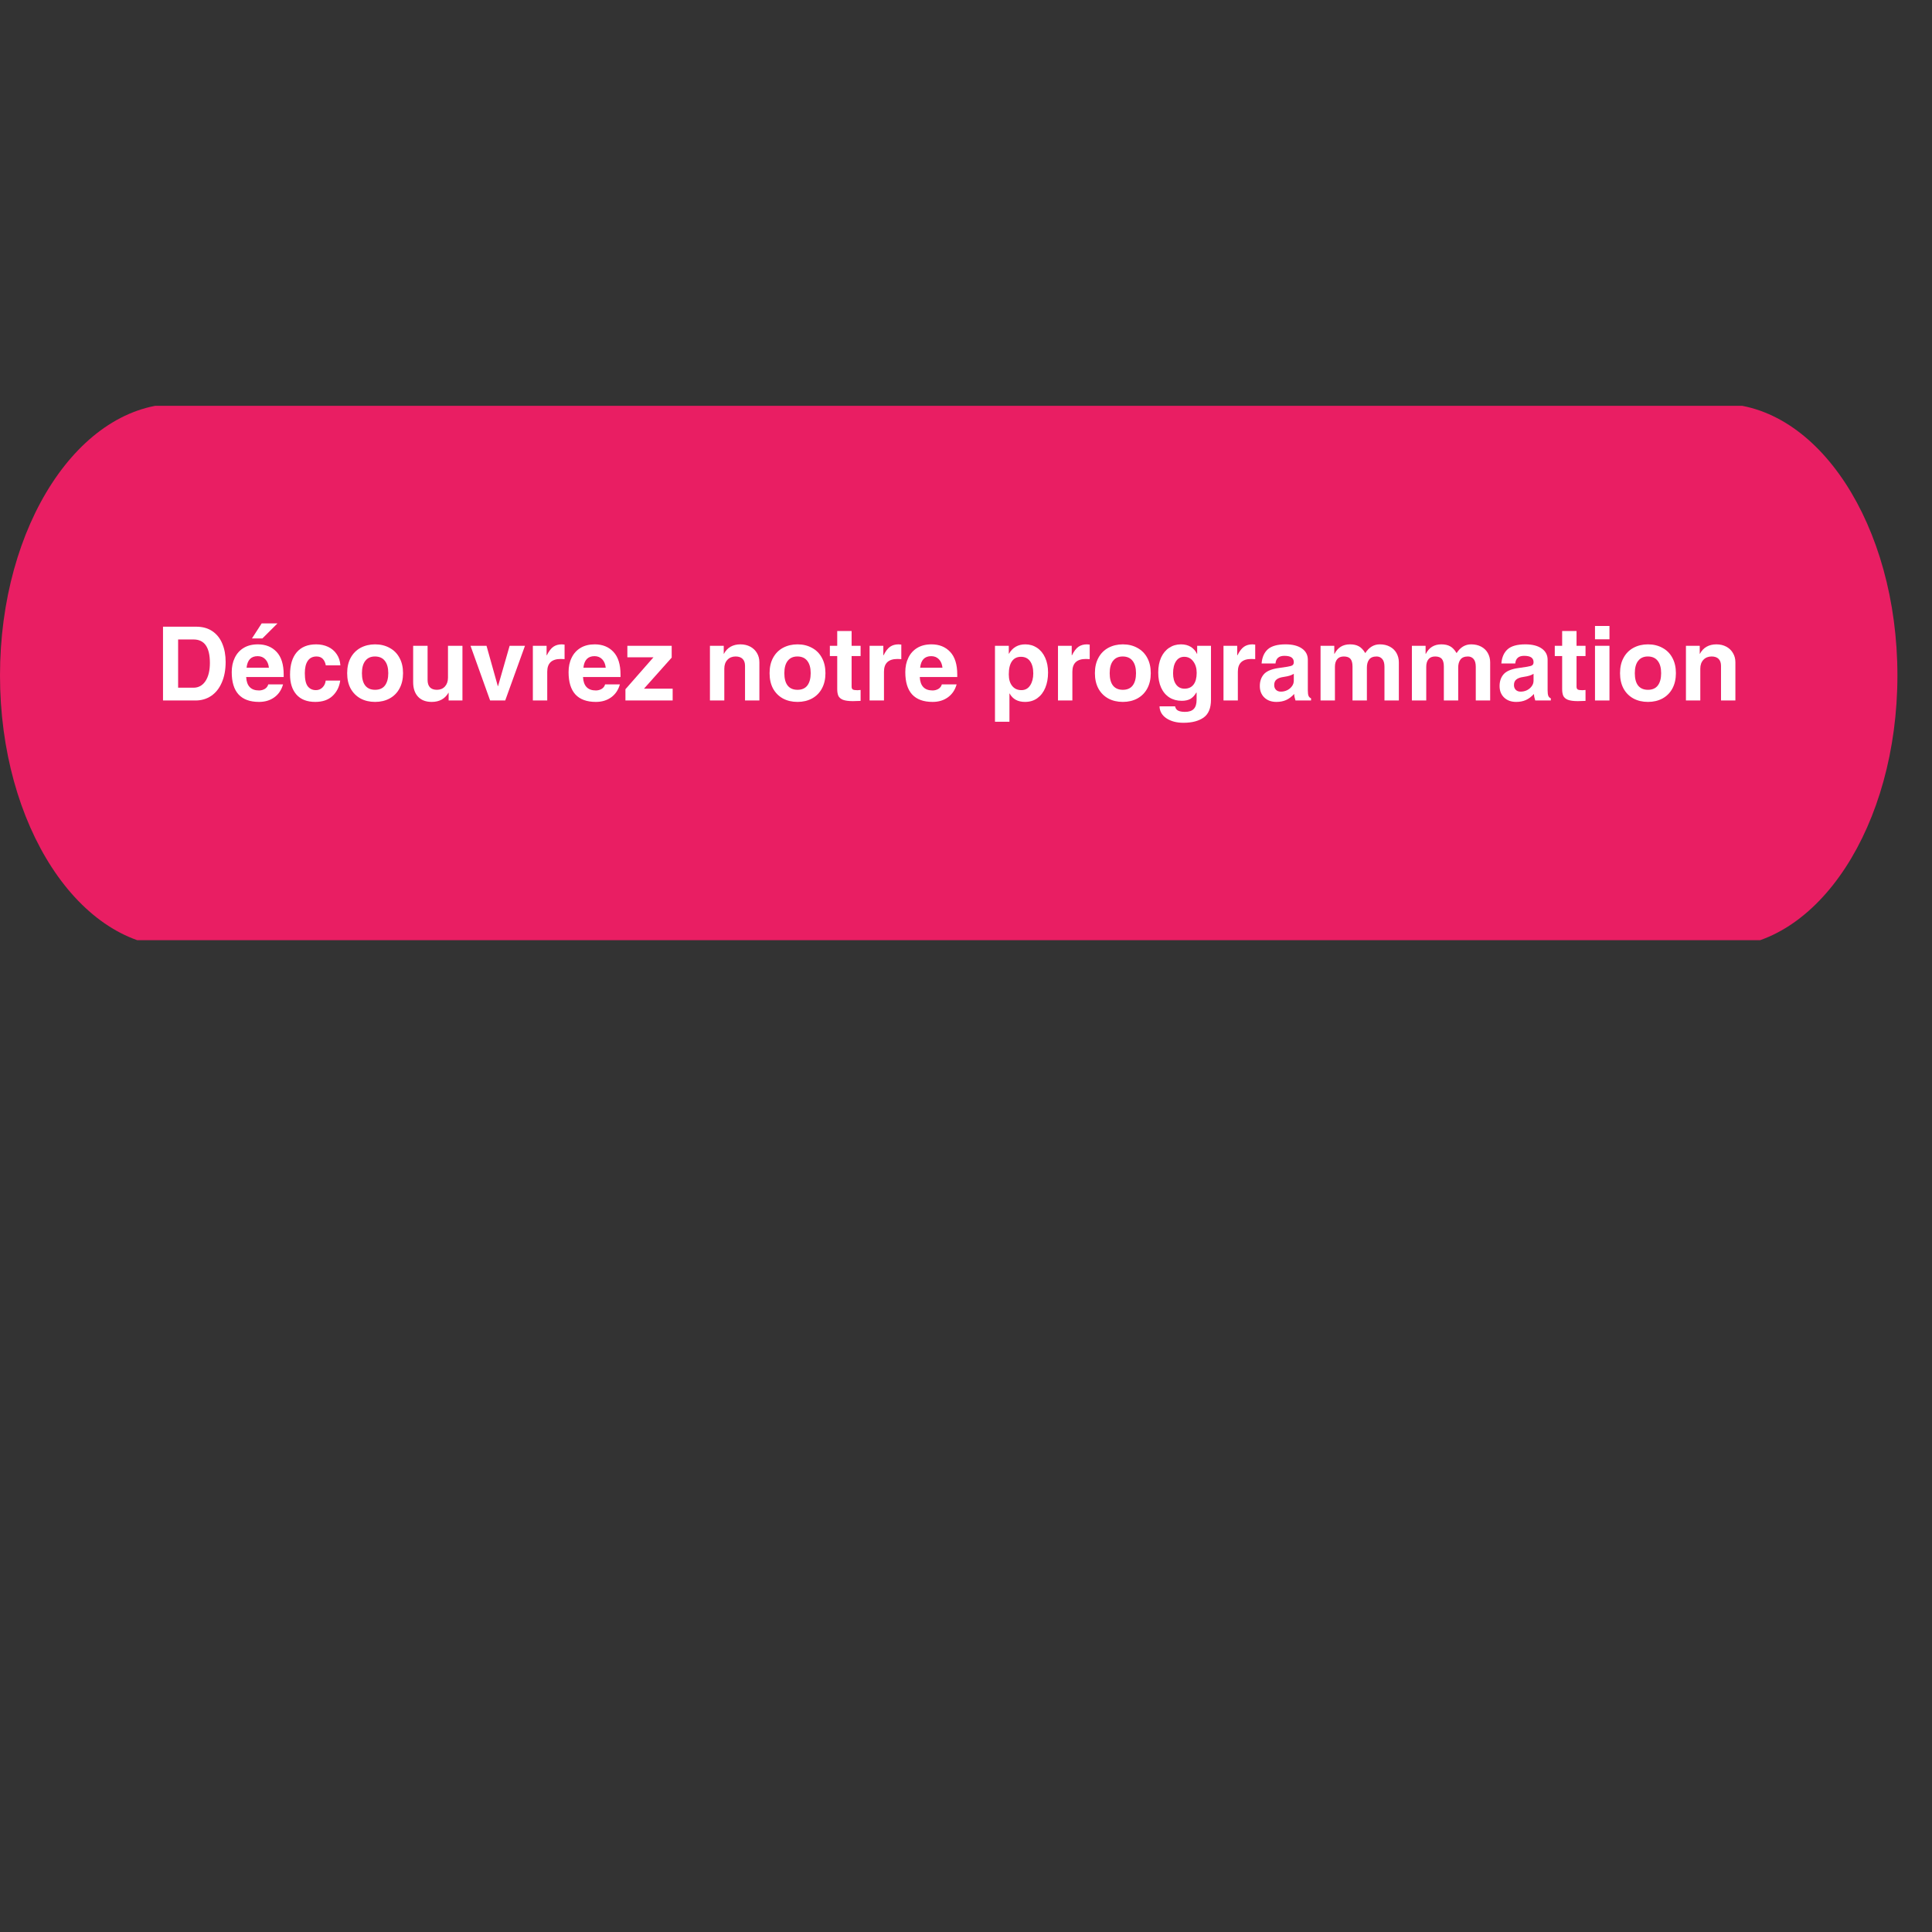 <svg xmlns="http://www.w3.org/2000/svg" xmlns:xlink="http://www.w3.org/1999/xlink" width="375" zoomAndPan="magnify" viewBox="0 0 281.25 281.25" height="375" preserveAspectRatio="xMidYMid meet" version="1.0"><rect x="0" y="0" width="281.25" height="281.25" fill="#333333" stroke="none"/><defs><clipPath id="ea60d4aae8"><path d="M 0 59.078 L 276.215 59.078 L 276.215 136.871 L 0 136.871 Z M 0 59.078 " clip-rule="nonzero"/></clipPath><clipPath id="abe990bb17"><path d="M 250.402 58.773 C 264.656 58.773 276.215 76.484 276.215 98.328 C 276.215 120.176 264.656 137.883 250.402 137.883 L 25.812 137.883 C 11.555 137.883 0 120.176 0 98.328 C 0 76.484 11.555 58.773 25.812 58.773 Z M 250.402 58.773 " clip-rule="nonzero"/></clipPath></defs><g clip-path="url(#ea60d4aae8)"><g clip-path="url(#abe990bb17)"><path fill="#e91e63" d="M 0 58.773 L 276.215 58.773 L 276.215 137.883 L 0 137.883 Z M 0 58.773 " fill-opacity="1" fill-rule="nonzero"/></g></g><path fill="#ffffff" d="M 32.848 96.348 C 32.848 97.512 32.66 98.516 32.285 99.363 C 31.918 100.215 31.402 100.859 30.742 101.305 C 30.082 101.75 29.32 101.973 28.465 101.973 L 23.73 101.973 L 23.73 91.23 L 28.547 91.23 C 29.496 91.23 30.289 91.453 30.93 91.895 C 31.578 92.34 32.055 92.949 32.367 93.719 C 32.688 94.484 32.848 95.363 32.848 96.348 Z M 30.555 96.5 C 30.555 94.227 29.762 93.09 28.172 93.09 L 25.93 93.09 L 25.93 100.113 L 28.16 100.113 C 28.898 100.113 29.484 99.793 29.914 99.145 C 30.34 98.496 30.555 97.617 30.555 96.5 Z M 30.555 96.5 " fill-opacity="1" fill-rule="nonzero"/><path fill="#ffffff" d="M 37.707 100.512 C 38.012 100.512 38.293 100.438 38.551 100.289 C 38.805 100.133 38.973 99.914 39.051 99.633 L 41.203 99.633 C 40.973 100.445 40.551 101.07 39.93 101.516 C 39.312 101.961 38.574 102.18 37.707 102.18 C 36.391 102.18 35.395 101.82 34.727 101.094 C 34.062 100.363 33.734 99.281 33.734 97.844 C 33.734 97.059 33.879 96.359 34.18 95.754 C 34.473 95.141 34.906 94.66 35.477 94.316 C 36.043 93.973 36.73 93.801 37.543 93.801 C 38.672 93.801 39.582 94.168 40.266 94.898 C 40.949 95.625 41.297 96.723 41.297 98.195 L 41.297 98.559 L 35.836 98.559 C 35.906 99.863 36.531 100.512 37.707 100.512 Z M 37.508 95.52 C 36.551 95.52 36.012 96.082 35.895 97.203 L 39.145 97.203 C 39.09 96.684 38.918 96.273 38.629 95.977 C 38.34 95.672 37.969 95.52 37.508 95.52 Z M 36.68 92.938 L 38.094 90.75 L 40.395 90.75 L 38.199 92.938 Z M 36.68 92.938 " fill-opacity="1" fill-rule="nonzero"/><path fill="#ffffff" d="M 46.078 95.566 C 45.52 95.566 45.094 95.777 44.805 96.199 C 44.516 96.617 44.375 97.219 44.375 97.996 C 44.375 98.902 44.516 99.539 44.805 99.914 C 45.094 100.281 45.488 100.465 45.988 100.465 C 46.375 100.465 46.699 100.332 46.957 100.066 C 47.219 99.805 47.371 99.469 47.414 99.074 L 49.527 99.074 C 49.402 99.984 49.027 100.73 48.406 101.316 C 47.789 101.895 46.949 102.18 45.895 102.18 C 44.699 102.18 43.789 101.828 43.156 101.117 C 42.531 100.402 42.223 99.434 42.223 98.219 C 42.223 96.793 42.551 95.703 43.203 94.945 C 43.859 94.184 44.801 93.801 46.031 93.801 C 46.672 93.801 47.25 93.926 47.762 94.164 C 48.281 94.406 48.699 94.762 49.012 95.227 C 49.332 95.688 49.512 96.23 49.551 96.852 L 47.426 96.852 C 47.359 96.465 47.215 96.152 46.992 95.918 C 46.773 95.684 46.469 95.566 46.078 95.566 Z M 46.078 95.566 " fill-opacity="1" fill-rule="nonzero"/><path fill="#ffffff" d="M 58.672 97.996 C 58.672 98.855 58.5 99.598 58.156 100.23 C 57.82 100.855 57.344 101.336 56.719 101.68 C 56.105 102.012 55.398 102.18 54.605 102.18 C 53.801 102.18 53.09 102.012 52.477 101.68 C 51.863 101.336 51.383 100.855 51.039 100.23 C 50.703 99.598 50.539 98.855 50.539 97.996 C 50.539 97.133 50.707 96.383 51.051 95.754 C 51.395 95.121 51.875 94.641 52.488 94.305 C 53.113 93.973 53.816 93.801 54.605 93.801 C 55.398 93.801 56.105 93.973 56.719 94.316 C 57.344 94.652 57.82 95.133 58.156 95.766 C 58.5 96.391 58.672 97.133 58.672 97.996 Z M 54.605 100.418 C 55.242 100.418 55.723 100.207 56.043 99.785 C 56.359 99.359 56.523 98.762 56.523 97.996 C 56.523 97.227 56.359 96.629 56.031 96.211 C 55.703 95.781 55.219 95.566 54.582 95.566 C 53.973 95.566 53.508 95.777 53.18 96.199 C 52.852 96.617 52.688 97.219 52.688 97.996 C 52.688 98.785 52.848 99.387 53.168 99.797 C 53.496 100.211 53.973 100.418 54.605 100.418 Z M 54.605 100.418 " fill-opacity="1" fill-rule="nonzero"/><path fill="#ffffff" d="M 63.602 100.418 C 64.086 100.418 64.473 100.258 64.77 99.938 C 65.066 99.609 65.215 99.184 65.215 98.652 L 65.215 94.012 L 67.32 94.012 L 67.32 101.973 L 65.309 101.973 L 65.309 100.848 L 65.285 100.848 C 64.762 101.738 63.953 102.18 62.855 102.18 C 61.996 102.18 61.328 101.93 60.855 101.422 C 60.379 100.906 60.145 100.203 60.145 99.305 L 60.145 94.012 L 62.246 94.012 L 62.246 98.992 C 62.246 99.453 62.359 99.805 62.586 100.055 C 62.82 100.297 63.16 100.418 63.602 100.418 Z M 63.602 100.418 " fill-opacity="1" fill-rule="nonzero"/><path fill="#ffffff" d="M 72.504 99.879 L 74.188 94.012 L 76.422 94.012 L 73.547 101.973 L 71.348 101.973 L 68.496 94.012 L 70.824 94.012 L 72.469 99.879 Z M 72.504 99.879 " fill-opacity="1" fill-rule="nonzero"/><path fill="#ffffff" d="M 82.188 93.836 L 82.188 95.953 C 82.031 95.938 81.844 95.93 81.625 95.93 C 80.316 95.93 79.664 96.547 79.664 97.785 L 79.664 101.973 L 77.57 101.973 L 77.57 94.012 L 79.57 94.012 L 79.57 95.391 L 79.605 95.391 C 79.898 94.801 80.215 94.387 80.551 94.152 C 80.895 93.918 81.305 93.801 81.789 93.801 C 81.836 93.801 81.969 93.812 82.188 93.836 Z M 82.188 93.836 " fill-opacity="1" fill-rule="nonzero"/><path fill="#ffffff" d="M 86.742 100.512 C 87.047 100.512 87.328 100.438 87.586 100.289 C 87.84 100.133 88.008 99.914 88.086 99.633 L 90.238 99.633 C 90.008 100.445 89.586 101.07 88.965 101.516 C 88.348 101.961 87.609 102.18 86.742 102.18 C 85.426 102.18 84.434 101.82 83.762 101.094 C 83.098 100.363 82.77 99.281 82.77 97.844 C 82.77 97.059 82.914 96.359 83.215 95.754 C 83.508 95.141 83.941 94.66 84.512 94.316 C 85.078 93.973 85.766 93.801 86.578 93.801 C 87.707 93.801 88.617 94.168 89.301 94.898 C 89.984 95.625 90.332 96.723 90.332 98.195 L 90.332 98.559 L 84.871 98.559 C 84.941 99.863 85.566 100.512 86.742 100.512 Z M 86.543 95.52 C 85.586 95.52 85.047 96.082 84.93 97.203 L 88.18 97.203 C 88.125 96.684 87.953 96.273 87.668 95.977 C 87.379 95.672 87.004 95.52 86.543 95.52 Z M 86.543 95.52 " fill-opacity="1" fill-rule="nonzero"/><path fill="#ffffff" d="M 93.746 100.254 L 97.922 100.254 L 97.922 101.973 L 91.047 101.973 L 91.047 100.336 L 95.129 95.684 L 91.328 95.684 L 91.328 94.012 L 97.781 94.012 L 97.781 95.73 Z M 93.746 100.254 " fill-opacity="1" fill-rule="nonzero"/><path fill="#ffffff" d="M 110.547 96.406 L 110.547 101.973 L 108.457 101.973 L 108.457 96.934 C 108.457 96.488 108.34 96.152 108.105 95.918 C 107.871 95.684 107.531 95.566 107.09 95.566 C 106.598 95.566 106.199 95.727 105.898 96.047 C 105.594 96.367 105.441 96.801 105.441 97.344 L 105.441 101.973 L 103.348 101.973 L 103.348 94.012 L 105.359 94.012 L 105.359 95.18 L 105.383 95.18 C 105.629 94.715 105.957 94.367 106.363 94.141 C 106.777 93.914 107.246 93.801 107.777 93.801 C 108.32 93.801 108.809 93.914 109.227 94.141 C 109.648 94.367 109.969 94.68 110.199 95.074 C 110.43 95.469 110.547 95.91 110.547 96.406 Z M 110.547 96.406 " fill-opacity="1" fill-rule="nonzero"/><path fill="#ffffff" d="M 120.164 97.996 C 120.164 98.855 119.992 99.598 119.648 100.23 C 119.312 100.855 118.836 101.336 118.211 101.68 C 117.598 102.012 116.891 102.18 116.098 102.18 C 115.293 102.18 114.582 102.012 113.969 101.68 C 113.352 101.336 112.875 100.855 112.531 100.23 C 112.195 99.598 112.031 98.855 112.031 97.996 C 112.031 97.133 112.199 96.383 112.543 95.754 C 112.887 95.121 113.363 94.641 113.98 94.305 C 114.605 93.973 115.309 93.801 116.098 93.801 C 116.891 93.801 117.598 93.973 118.211 94.316 C 118.836 94.652 119.312 95.133 119.648 95.766 C 119.992 96.391 120.164 97.133 120.164 97.996 Z M 116.098 100.418 C 116.734 100.418 117.215 100.207 117.535 99.785 C 117.852 99.359 118.016 98.762 118.016 97.996 C 118.016 97.227 117.852 96.629 117.523 96.211 C 117.195 95.781 116.711 95.566 116.074 95.566 C 115.465 95.566 115 95.777 114.672 96.199 C 114.344 96.617 114.18 97.219 114.18 97.996 C 114.18 98.785 114.34 99.387 114.66 99.797 C 114.988 100.211 115.465 100.418 116.098 100.418 Z M 116.098 100.418 " fill-opacity="1" fill-rule="nonzero"/><path fill="#ffffff" d="M 125.281 94.012 L 125.281 95.508 L 123.973 95.508 L 123.973 99.949 C 123.973 100.16 124.031 100.301 124.148 100.371 C 124.266 100.441 124.488 100.477 124.824 100.477 C 124.902 100.477 125.055 100.465 125.281 100.441 L 125.281 102.031 C 124.719 102.055 124.348 102.066 124.16 102.066 C 123.52 102.066 123.031 101.996 122.699 101.867 C 122.371 101.727 122.152 101.535 122.043 101.293 C 121.934 101.043 121.879 100.719 121.879 100.324 L 121.879 95.508 L 120.805 95.508 L 120.805 94.012 L 121.879 94.012 L 121.879 91.859 L 123.973 91.859 L 123.973 94.012 Z M 125.281 94.012 " fill-opacity="1" fill-rule="nonzero"/><path fill="#ffffff" d="M 131.207 93.836 L 131.207 95.953 C 131.051 95.938 130.863 95.93 130.648 95.93 C 129.336 95.93 128.684 96.547 128.684 97.785 L 128.684 101.973 L 126.59 101.973 L 126.59 94.012 L 128.59 94.012 L 128.59 95.391 L 128.625 95.391 C 128.918 94.801 129.234 94.387 129.57 94.152 C 129.914 93.918 130.324 93.801 130.809 93.801 C 130.855 93.801 130.988 93.812 131.207 93.836 Z M 131.207 93.836 " fill-opacity="1" fill-rule="nonzero"/><path fill="#ffffff" d="M 135.762 100.512 C 136.066 100.512 136.348 100.438 136.605 100.289 C 136.859 100.133 137.027 99.914 137.105 99.633 L 139.258 99.633 C 139.031 100.445 138.605 101.07 137.984 101.516 C 137.367 101.961 136.629 102.18 135.762 102.18 C 134.445 102.18 133.453 101.82 132.781 101.094 C 132.117 100.363 131.789 99.281 131.789 97.844 C 131.789 97.059 131.934 96.359 132.234 95.754 C 132.527 95.141 132.961 94.66 133.531 94.316 C 134.098 93.973 134.785 93.801 135.598 93.801 C 136.727 93.801 137.637 94.168 138.32 94.898 C 139.008 95.625 139.352 96.723 139.352 98.195 L 139.352 98.559 L 133.895 98.559 C 133.961 99.863 134.586 100.512 135.762 100.512 Z M 135.562 95.52 C 134.605 95.52 134.066 96.082 133.949 97.203 L 137.199 97.203 C 137.145 96.684 136.973 96.273 136.688 95.977 C 136.398 95.672 136.023 95.52 135.562 95.52 Z M 135.562 95.52 " fill-opacity="1" fill-rule="nonzero"/><path fill="#ffffff" d="M 152.57 97.902 C 152.57 98.73 152.438 99.469 152.172 100.113 C 151.906 100.762 151.52 101.266 151.016 101.633 C 150.516 101.996 149.918 102.18 149.215 102.18 C 148.168 102.18 147.422 101.773 146.973 100.953 L 146.949 100.953 L 146.949 105.066 L 144.844 105.066 L 144.844 94.012 L 146.855 94.012 L 146.855 95.168 L 146.879 95.168 C 147.406 94.258 148.203 93.801 149.262 93.801 C 149.898 93.801 150.469 93.973 150.969 94.305 C 151.473 94.641 151.867 95.121 152.148 95.742 C 152.43 96.359 152.57 97.078 152.57 97.902 Z M 148.691 100.465 C 149.242 100.465 149.664 100.234 149.965 99.773 C 150.27 99.305 150.418 98.727 150.418 98.031 C 150.418 97.277 150.262 96.684 149.953 96.254 C 149.648 95.828 149.203 95.613 148.621 95.613 C 148.051 95.613 147.613 95.832 147.312 96.266 C 147.008 96.695 146.855 97.332 146.855 98.172 C 146.855 98.891 147.02 99.453 147.348 99.855 C 147.672 100.262 148.121 100.465 148.691 100.465 Z M 148.691 100.465 " fill-opacity="1" fill-rule="nonzero"/><path fill="#ffffff" d="M 158.633 93.836 L 158.633 95.953 C 158.477 95.938 158.289 95.93 158.074 95.93 C 156.762 95.93 156.109 96.547 156.109 97.785 L 156.109 101.973 L 154.016 101.973 L 154.016 94.012 L 156.016 94.012 L 156.016 95.391 L 156.051 95.391 C 156.344 94.801 156.66 94.387 156.996 94.152 C 157.34 93.918 157.75 93.801 158.234 93.801 C 158.281 93.801 158.414 93.812 158.633 93.836 Z M 158.633 93.836 " fill-opacity="1" fill-rule="nonzero"/><path fill="#ffffff" d="M 167.523 97.996 C 167.523 98.855 167.352 99.598 167.012 100.23 C 166.676 100.855 166.195 101.336 165.574 101.68 C 164.957 102.012 164.254 102.18 163.457 102.18 C 162.656 102.18 161.945 102.012 161.332 101.68 C 160.715 101.336 160.234 100.855 159.895 100.23 C 159.559 99.598 159.391 98.855 159.391 97.996 C 159.391 97.133 159.559 96.383 159.906 95.754 C 160.246 95.121 160.727 94.641 161.344 94.305 C 161.965 93.973 162.668 93.801 163.457 93.801 C 164.254 93.801 164.957 93.973 165.574 94.316 C 166.195 94.652 166.676 95.133 167.012 95.766 C 167.352 96.391 167.523 97.133 167.523 97.996 Z M 163.457 100.418 C 164.094 100.418 164.574 100.207 164.895 99.785 C 165.215 99.359 165.375 98.762 165.375 97.996 C 165.375 97.227 165.211 96.629 164.883 96.211 C 164.555 95.781 164.07 95.566 163.434 95.566 C 162.828 95.566 162.359 95.777 162.031 96.199 C 161.703 96.617 161.543 97.219 161.543 97.996 C 161.543 98.785 161.699 99.387 162.02 99.797 C 162.348 100.211 162.828 100.418 163.457 100.418 Z M 163.457 100.418 " fill-opacity="1" fill-rule="nonzero"/><path fill="#ffffff" d="M 174.254 95.191 L 174.277 95.191 L 174.277 94.012 L 176.289 94.012 L 176.289 101.855 C 176.289 103.086 175.93 103.953 175.211 104.461 C 174.492 104.965 173.516 105.219 172.277 105.219 C 171.277 105.219 170.457 105 169.801 104.566 C 169.152 104.129 168.82 103.551 168.797 102.824 L 171.062 102.824 C 171.125 103.121 171.266 103.328 171.496 103.445 C 171.73 103.566 172.066 103.629 172.512 103.629 C 173.098 103.629 173.52 103.484 173.785 103.199 C 174.059 102.918 174.195 102.473 174.195 101.867 L 174.195 100.848 L 174.16 100.812 C 173.895 101.258 173.598 101.57 173.273 101.75 C 172.945 101.93 172.531 102.02 172.031 102.02 C 171.348 102.02 170.742 101.855 170.223 101.527 C 169.707 101.195 169.309 100.719 169.027 100.102 C 168.75 99.488 168.609 98.754 168.609 97.902 C 168.609 97.062 168.75 96.336 169.027 95.719 C 169.309 95.105 169.699 94.633 170.199 94.305 C 170.695 93.973 171.266 93.801 171.918 93.801 C 172.477 93.801 172.949 93.926 173.344 94.164 C 173.738 94.406 174.043 94.75 174.254 95.191 Z M 172.43 100.254 C 173.008 100.254 173.445 100.055 173.75 99.656 C 174.055 99.254 174.207 98.684 174.207 97.949 C 174.207 97.273 174.039 96.719 173.703 96.277 C 173.379 95.836 172.938 95.613 172.395 95.613 C 171.887 95.613 171.488 95.828 171.203 96.254 C 170.914 96.684 170.77 97.273 170.77 98.02 C 170.77 98.707 170.918 99.254 171.215 99.656 C 171.512 100.055 171.918 100.254 172.43 100.254 Z M 172.43 100.254 " fill-opacity="1" fill-rule="nonzero"/><path fill="#ffffff" d="M 182.727 93.836 L 182.727 95.953 C 182.566 95.938 182.379 95.93 182.164 95.93 C 180.855 95.93 180.199 96.547 180.199 97.785 L 180.199 101.973 L 178.109 101.973 L 178.109 94.012 L 180.105 94.012 L 180.105 95.391 L 180.141 95.391 C 180.438 94.801 180.754 94.387 181.09 94.152 C 181.43 93.918 181.844 93.801 182.328 93.801 C 182.375 93.801 182.508 93.812 182.727 93.836 Z M 182.727 93.836 " fill-opacity="1" fill-rule="nonzero"/><path fill="#ffffff" d="M 190.855 101.656 L 190.855 101.973 L 188.59 101.973 C 188.473 101.621 188.406 101.305 188.402 101.023 C 188.02 101.438 187.621 101.734 187.211 101.914 C 186.805 102.09 186.34 102.18 185.816 102.18 C 185.094 102.18 184.508 101.973 184.066 101.551 C 183.621 101.129 183.398 100.57 183.398 99.867 C 183.398 99.199 183.582 98.641 183.949 98.195 C 184.312 97.75 184.965 97.449 185.898 97.285 L 187.395 97.062 C 187.777 97 188.031 96.93 188.156 96.84 C 188.277 96.746 188.344 96.602 188.344 96.395 C 188.344 96.094 188.23 95.863 188.016 95.707 C 187.797 95.551 187.445 95.473 186.965 95.473 C 186.176 95.473 185.75 95.844 185.68 96.582 L 183.656 96.582 C 183.73 95.68 184.035 94.992 184.566 94.516 C 185.105 94.043 185.965 93.801 187.152 93.801 C 188.172 93.801 188.965 94.008 189.535 94.41 C 190.102 94.805 190.387 95.352 190.387 96.047 L 190.387 100.488 C 190.387 100.859 190.422 101.137 190.492 101.305 C 190.57 101.477 190.691 101.594 190.855 101.656 Z M 188.344 99.086 L 188.344 98.09 C 188.156 98.207 187.957 98.297 187.746 98.359 C 187.543 98.426 187.246 98.484 186.848 98.547 C 186.395 98.609 186.055 98.734 185.828 98.922 C 185.602 99.102 185.492 99.371 185.492 99.727 C 185.492 100.016 185.578 100.25 185.762 100.43 C 185.938 100.602 186.176 100.684 186.473 100.684 C 186.777 100.684 187.07 100.621 187.359 100.488 C 187.648 100.348 187.883 100.156 188.062 99.914 C 188.25 99.676 188.344 99.398 188.344 99.086 Z M 188.344 99.086 " fill-opacity="1" fill-rule="nonzero"/><path fill="#ffffff" d="M 198.75 95.074 C 199.293 94.227 200 93.801 200.863 93.801 C 201.426 93.801 201.918 93.914 202.336 94.141 C 202.758 94.367 203.078 94.68 203.297 95.074 C 203.52 95.473 203.637 95.922 203.637 96.418 L 203.637 101.973 L 201.543 101.973 L 201.543 97.074 C 201.543 96.559 201.438 96.184 201.227 95.941 C 201.016 95.691 200.738 95.566 200.398 95.566 C 199.898 95.566 199.535 95.715 199.312 96.012 C 199.09 96.309 198.984 96.695 198.984 97.18 L 198.984 101.973 L 196.891 101.973 L 196.891 97.039 C 196.891 96.512 196.789 96.133 196.586 95.906 C 196.383 95.68 196.066 95.566 195.629 95.566 C 195.199 95.566 194.875 95.699 194.66 95.965 C 194.441 96.23 194.332 96.594 194.332 97.062 L 194.332 101.973 L 192.238 101.973 L 192.238 94.012 L 194.238 94.012 L 194.238 95.18 L 194.273 95.18 C 194.742 94.262 195.492 93.801 196.527 93.801 C 197.043 93.801 197.469 93.895 197.805 94.082 C 198.145 94.262 198.461 94.594 198.75 95.074 Z M 198.75 95.074 " fill-opacity="1" fill-rule="nonzero"/><path fill="#ffffff" d="M 212.043 95.074 C 212.586 94.227 213.293 93.801 214.16 93.801 C 214.719 93.801 215.211 93.914 215.633 94.141 C 216.055 94.367 216.371 94.68 216.59 95.074 C 216.816 95.473 216.93 95.922 216.93 96.418 L 216.93 101.973 L 214.836 101.973 L 214.836 97.074 C 214.836 96.559 214.73 96.184 214.523 95.941 C 214.312 95.691 214.035 95.566 213.691 95.566 C 213.191 95.566 212.828 95.715 212.605 96.012 C 212.387 96.309 212.277 96.695 212.277 97.18 L 212.277 101.973 L 210.188 101.973 L 210.188 97.039 C 210.188 96.512 210.082 96.133 209.883 95.906 C 209.676 95.68 209.359 95.566 208.922 95.566 C 208.492 95.566 208.168 95.699 207.953 95.965 C 207.734 96.23 207.625 96.594 207.625 97.062 L 207.625 101.973 L 205.535 101.973 L 205.535 94.012 L 207.531 94.012 L 207.531 95.18 L 207.566 95.18 C 208.035 94.262 208.785 93.801 209.824 93.801 C 210.336 93.801 210.762 93.895 211.098 94.082 C 211.438 94.262 211.754 94.594 212.043 95.074 Z M 212.043 95.074 " fill-opacity="1" fill-rule="nonzero"/><path fill="#ffffff" d="M 225.758 101.656 L 225.758 101.973 L 223.492 101.973 C 223.375 101.621 223.312 101.305 223.305 101.023 C 222.922 101.438 222.523 101.734 222.113 101.914 C 221.707 102.09 221.242 102.18 220.723 102.18 C 219.996 102.18 219.414 101.973 218.969 101.551 C 218.523 101.129 218.301 100.57 218.301 99.867 C 218.301 99.199 218.484 98.641 218.852 98.195 C 219.219 97.75 219.867 97.449 220.805 97.285 L 222.301 97.062 C 222.68 97 222.934 96.93 223.059 96.84 C 223.184 96.746 223.246 96.602 223.246 96.395 C 223.246 96.094 223.137 95.863 222.918 95.707 C 222.699 95.551 222.348 95.473 221.867 95.473 C 221.078 95.473 220.652 95.844 220.582 96.582 L 218.559 96.582 C 218.637 95.68 218.938 94.992 219.473 94.516 C 220.008 94.043 220.867 93.801 222.055 93.801 C 223.074 93.801 223.867 94.008 224.438 94.41 C 225.004 94.805 225.293 95.352 225.293 96.047 L 225.293 100.488 C 225.293 100.859 225.328 101.137 225.398 101.305 C 225.473 101.477 225.594 101.594 225.758 101.656 Z M 223.246 99.086 L 223.246 98.09 C 223.059 98.207 222.859 98.297 222.648 98.359 C 222.445 98.426 222.148 98.484 221.75 98.547 C 221.297 98.609 220.957 98.734 220.734 98.922 C 220.504 99.102 220.395 99.371 220.395 99.727 C 220.395 100.016 220.48 100.25 220.664 100.43 C 220.84 100.602 221.078 100.684 221.375 100.684 C 221.68 100.684 221.977 100.621 222.266 100.488 C 222.551 100.348 222.785 100.156 222.965 99.914 C 223.152 99.676 223.246 99.398 223.246 99.086 Z M 223.246 99.086 " fill-opacity="1" fill-rule="nonzero"/><path fill="#ffffff" d="M 230.812 94.012 L 230.812 95.508 L 229.504 95.508 L 229.504 99.949 C 229.504 100.16 229.562 100.301 229.68 100.371 C 229.797 100.441 230.02 100.477 230.355 100.477 C 230.434 100.477 230.586 100.465 230.812 100.441 L 230.812 102.031 C 230.254 102.055 229.879 102.066 229.691 102.066 C 229.051 102.066 228.562 101.996 228.23 101.867 C 227.902 101.727 227.684 101.535 227.574 101.293 C 227.465 101.043 227.41 100.719 227.41 100.324 L 227.41 95.508 L 226.336 95.508 L 226.336 94.012 L 227.41 94.012 L 227.41 91.859 L 229.504 91.859 L 229.504 94.012 Z M 230.812 94.012 " fill-opacity="1" fill-rule="nonzero"/><path fill="#ffffff" d="M 232.191 93.066 L 232.191 91.125 L 234.297 91.125 L 234.297 93.066 Z M 232.191 101.973 L 232.191 94.012 L 234.297 94.012 L 234.297 101.973 Z M 232.191 101.973 " fill-opacity="1" fill-rule="nonzero"/><path fill="#ffffff" d="M 243.969 97.996 C 243.969 98.855 243.797 99.598 243.457 100.23 C 243.121 100.855 242.641 101.336 242.02 101.68 C 241.402 102.012 240.699 102.18 239.902 102.18 C 239.102 102.18 238.391 102.012 237.777 101.68 C 237.16 101.336 236.68 100.855 236.34 100.23 C 236.004 99.598 235.836 98.855 235.836 97.996 C 235.836 97.133 236.004 96.383 236.352 95.754 C 236.691 95.121 237.172 94.641 237.789 94.305 C 238.41 93.973 239.113 93.801 239.902 93.801 C 240.699 93.801 241.402 93.973 242.02 94.316 C 242.641 94.652 243.121 95.133 243.457 95.766 C 243.797 96.391 243.969 97.133 243.969 97.996 Z M 239.902 100.418 C 240.539 100.418 241.02 100.207 241.34 99.785 C 241.66 99.359 241.82 98.762 241.82 97.996 C 241.82 97.227 241.656 96.629 241.328 96.211 C 241 95.781 240.516 95.566 239.879 95.566 C 239.273 95.566 238.805 95.777 238.477 96.199 C 238.148 96.617 237.988 97.219 237.988 97.996 C 237.988 98.785 238.145 99.387 238.465 99.797 C 238.793 100.211 239.273 100.418 239.902 100.418 Z M 239.902 100.418 " fill-opacity="1" fill-rule="nonzero"/><path fill="#ffffff" d="M 252.629 96.406 L 252.629 101.973 L 250.535 101.973 L 250.535 96.934 C 250.535 96.488 250.418 96.152 250.184 95.918 C 249.953 95.684 249.613 95.566 249.168 95.566 C 248.68 95.566 248.281 95.727 247.977 96.047 C 247.672 96.367 247.52 96.801 247.52 97.344 L 247.52 101.973 L 245.43 101.973 L 245.43 94.012 L 247.438 94.012 L 247.438 95.18 L 247.461 95.18 C 247.711 94.715 248.039 94.367 248.445 94.141 C 248.855 93.914 249.328 93.801 249.859 93.801 C 250.402 93.801 250.887 93.914 251.309 94.141 C 251.727 94.367 252.051 94.68 252.277 95.074 C 252.512 95.469 252.629 95.91 252.629 96.406 Z M 252.629 96.406 " fill-opacity="1" fill-rule="nonzero"/></svg>